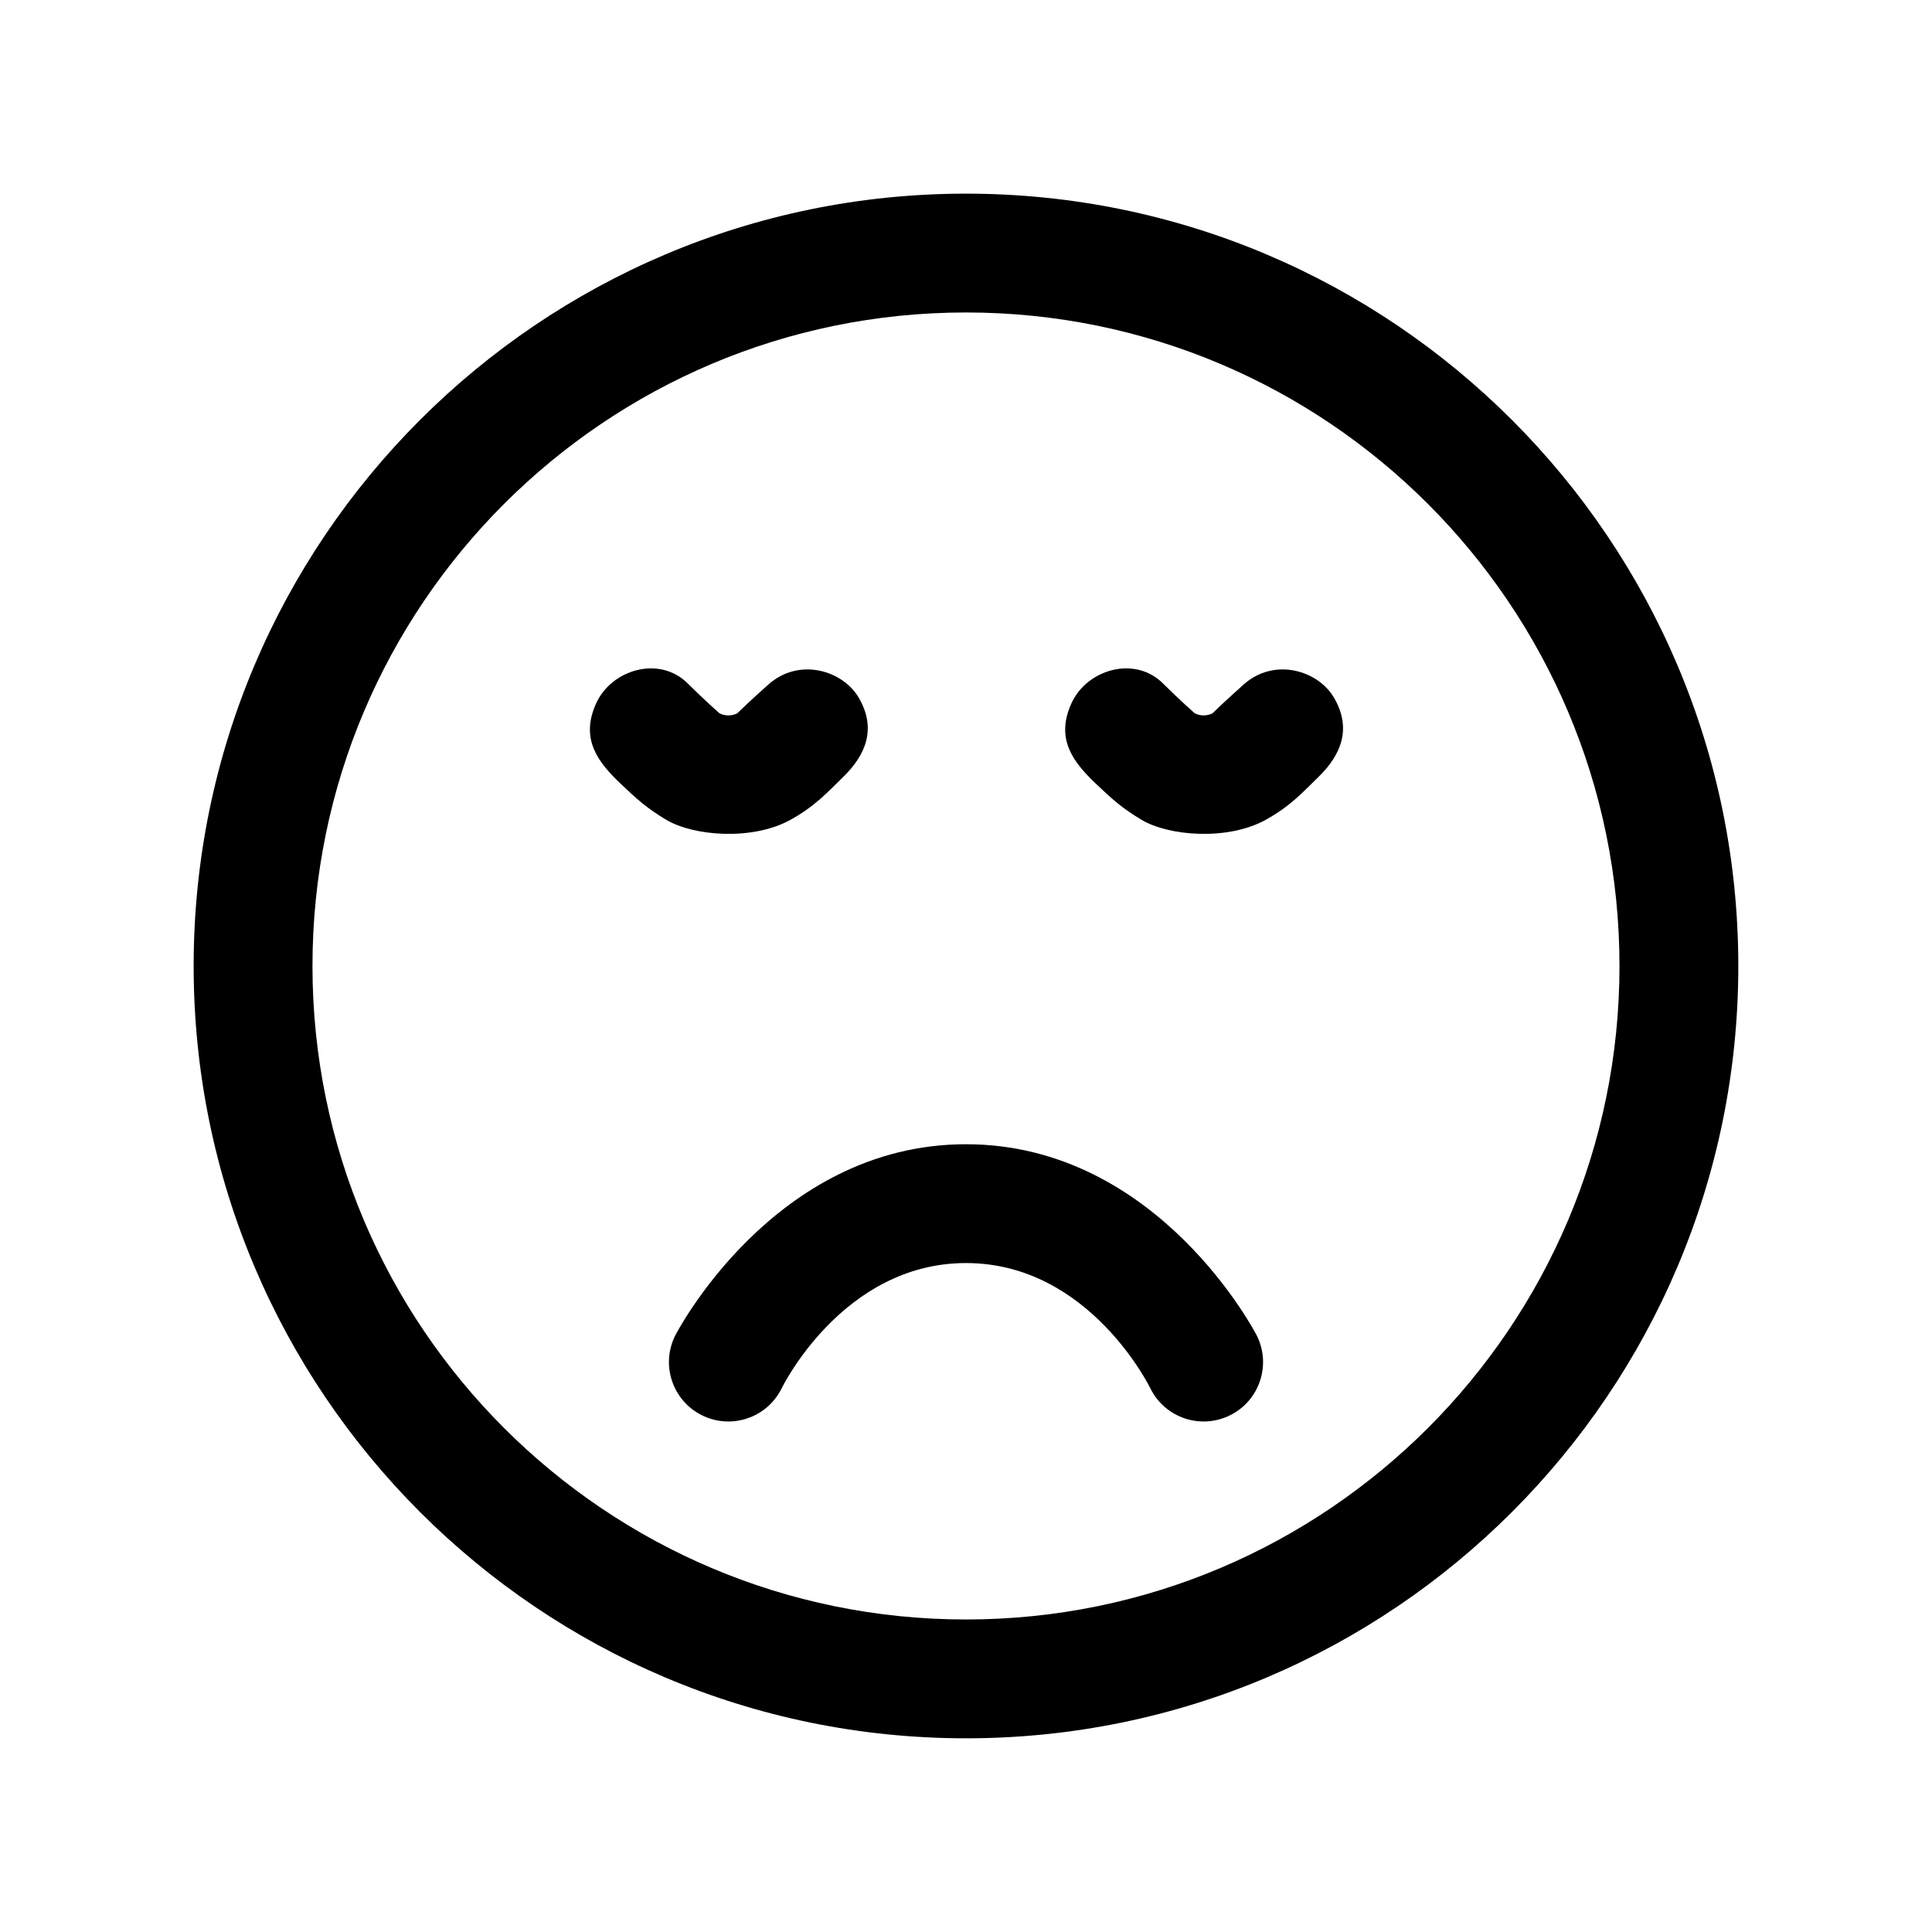 <?xml version="1.0" encoding="UTF-8"?>
<!-- Uploaded to: SVG Repo, www.svgrepo.com, Generator: SVG Repo Mixer Tools -->
<svg fill="#000000" width="800px" height="800px" version="1.1" viewBox="144 144 512 512" xmlns="http://www.w3.org/2000/svg">
 <g fill-rule="evenodd">
  <path d="m400 195.32c-112.96 0-204.68 91.715-204.68 204.68 0 112.96 91.715 204.67 204.68 204.67 112.96 0 204.67-91.715 204.67-204.67 0-112.96-91.715-204.68-204.67-204.68zm0 31.488c95.574 0 173.18 77.609 173.18 173.19 0 95.574-77.609 173.18-173.18 173.18-95.578 0-173.19-77.609-173.19-173.18 0-95.578 77.609-173.19 173.19-173.19z"/>
  <path d="m347.71 325.33c-5.289 4.703-8.332 7.707-8.332 7.707-1.492 0.734-3.215 0.734-4.703 0 0 0-3.906-3.422-8.418-7.914-7.453-7.453-20.176-3.781-24.289 5.309-4.281 9.469 0.547 15.578 6.445 21.203 4.41 4.199 7.012 6.551 12.176 9.637 7.199 4.281 22.734 5.582 32.875 0 6.527-3.613 9.801-7.285 14.062-11.441 5.984-5.859 8.754-12.766 4.113-20.824-4.195-7.328-15.785-10.852-23.93-3.676z"/>
  <path d="m473.66 325.33c-5.289 4.703-8.336 7.707-8.336 7.707-1.488 0.734-3.211 0.734-4.699 0 0 0-3.906-3.422-8.418-7.914-7.453-7.453-20.176-3.781-24.289 5.309-4.281 9.469 0.547 15.578 6.445 21.203 4.406 4.199 7.012 6.551 12.176 9.637 7.199 4.281 22.734 5.582 32.871 0 6.531-3.613 9.805-7.285 14.066-11.441 5.981-5.859 8.754-12.766 4.113-20.824-4.199-7.328-15.785-10.852-23.93-3.676z"/>
  <path d="m477.06 497.93s-25.902-50.695-77.059-50.695c-51.16 0-77.062 50.695-77.062 50.695-3.883 7.769-0.734 17.234 7.051 21.117 7.769 3.887 17.234 0.734 21.121-7.051 0 0 16.078-33.273 48.891-33.273 32.809 0 48.891 33.273 48.891 33.273 3.883 7.785 13.348 10.938 21.117 7.051 7.789-3.883 10.938-13.348 7.051-21.117z"/>
 </g>
</svg>